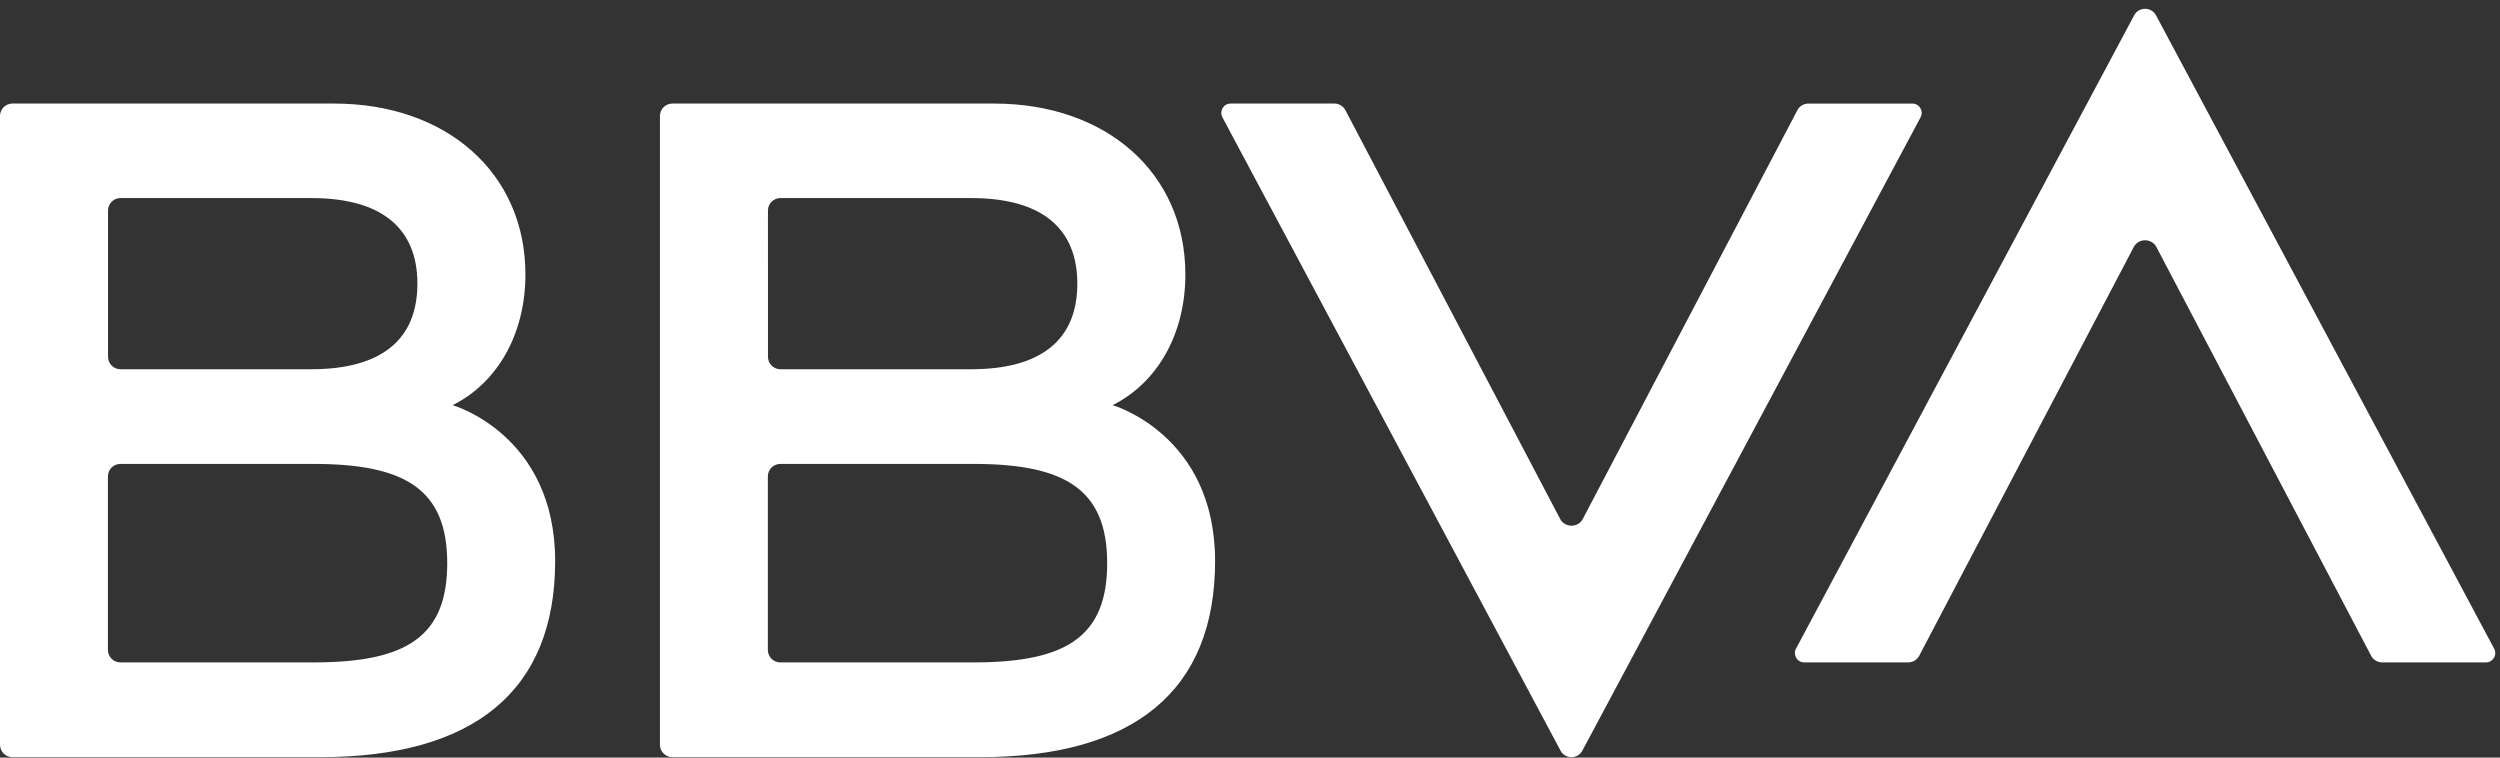 <?xml version="1.0" encoding="UTF-8"?>
<svg width="132px" height="40px" viewBox="0 0 132 40" version="1.1" xmlns="http://www.w3.org/2000/svg" xmlns:xlink="http://www.w3.org/1999/xlink">
    <rect x="0" y="0" width="132" height="40" fill="#333333" stroke="none"/>
    <!-- Generator: Sketch 55.1 (78136) - https://sketchapp.com -->
    <title>Combined Shape</title>
    <desc>Created with Sketch.</desc>
    <g id="Produccion" stroke="none" stroke-width="1" fill="none" fill-rule="evenodd">
        <g id="Desktop-Dias2" transform="translate(-160, -24)" fill="#FFFFFF">
            <g id="Header">
                <path d="M224.976,29.468 C224.604,29.468 224.367,29.865 224.543,30.194 L224.543,30.194 L242.395,63.631 C242.642,64.094 243.305,64.094 243.551,63.631 L243.551,63.631 L261.406,30.194 C261.582,29.866 261.344,29.469 260.972,29.469 L260.972,29.469 L255.482,29.469 C255.238,29.469 255.015,29.604 254.901,29.82 L254.901,29.82 L243.569,51.405 C243.323,51.873 242.625,51.873 242.379,51.405 L242.379,51.405 L231.038,29.82 C230.923,29.603 230.701,29.468 230.457,29.468 L230.457,29.468 L224.976,29.468 Z M272.682,24.812 L254.829,58.249 C254.653,58.577 254.891,58.975 255.262,58.975 L255.262,58.975 L260.753,58.975 C260.996,58.975 261.219,58.84 261.334,58.624 L261.334,58.624 L272.665,37.038 C272.911,36.57 273.609,36.57 273.856,37.038 L273.856,37.038 L285.196,58.625 C285.31,58.84 285.535,58.975 285.777,58.975 L285.777,58.975 L291.258,58.975 C291.63,58.975 291.868,58.578 291.691,58.249 L291.691,58.249 L273.839,24.812 C273.715,24.581 273.488,24.465 273.26,24.465 L273.26,24.465 C273.033,24.465 272.805,24.581 272.682,24.812 L272.682,24.812 Z M160.657,29.468 C160.294,29.468 160,29.762 160,30.125 L160,30.125 L160,63.321 C160,63.684 160.294,63.978 160.657,63.978 L160.657,63.978 L176.898,63.978 C185.026,63.978 189.312,60.477 189.312,53.625 L189.312,53.625 C189.312,46.935 183.9,45.392 183.9,45.392 L183.9,45.392 C186.265,44.209 187.742,41.646 187.742,38.49 L187.742,38.49 C187.742,33.116 183.556,29.468 177.643,29.468 L177.643,29.468 L160.657,29.468 Z M165.704,42.839 L165.704,35.115 C165.704,34.752 165.998,34.458 166.361,34.458 L166.361,34.458 L176.435,34.458 C180.148,34.458 182.039,36.048 182.039,38.977 L182.039,38.977 C182.039,41.919 180.154,43.496 176.435,43.496 L176.435,43.496 L166.361,43.496 C165.998,43.496 165.704,43.202 165.704,42.839 L165.704,42.839 Z M165.698,58.318 L165.698,49.152 C165.698,48.789 165.992,48.495 166.355,48.495 L166.355,48.495 L176.571,48.495 C181.44,48.495 183.614,49.876 183.614,53.735 L183.614,53.735 C183.614,57.594 181.486,58.975 176.571,58.975 L176.571,58.975 L166.355,58.975 C165.992,58.975 165.698,58.681 165.698,58.318 L165.698,58.318 Z M195.502,29.468 C195.139,29.468 194.845,29.762 194.845,30.125 L194.845,30.125 L194.845,63.321 C194.845,63.684 195.139,63.978 195.502,63.978 L195.502,63.978 L211.744,63.978 C219.871,63.978 224.157,60.477 224.157,53.625 L224.157,53.625 C224.157,46.935 218.744,45.392 218.744,45.392 L218.744,45.392 C221.109,44.209 222.587,41.646 222.587,38.49 L222.587,38.49 C222.587,33.116 218.399,29.468 212.488,29.468 L212.488,29.468 L195.502,29.468 Z M200.549,42.839 L200.548,35.115 C200.548,34.752 200.843,34.458 201.206,34.458 L201.206,34.458 L211.279,34.458 C214.993,34.458 216.883,36.048 216.883,38.977 L216.883,38.977 C216.883,41.919 215,43.496 211.28,43.496 L211.28,43.496 L201.206,43.496 C200.843,43.496 200.549,43.202 200.549,42.839 L200.549,42.839 Z M200.543,58.318 L200.543,49.152 C200.543,48.789 200.836,48.495 201.199,48.495 L201.199,48.495 L211.415,48.495 C216.285,48.495 218.459,49.876 218.459,53.735 L218.459,53.735 C218.459,57.594 216.332,58.975 211.415,58.975 L211.415,58.975 L201.2,58.975 C200.836,58.975 200.543,58.681 200.543,58.318 L200.543,58.318 Z" id="Combined-Shape"></path>
            </g>
        </g>
    </g>
</svg>